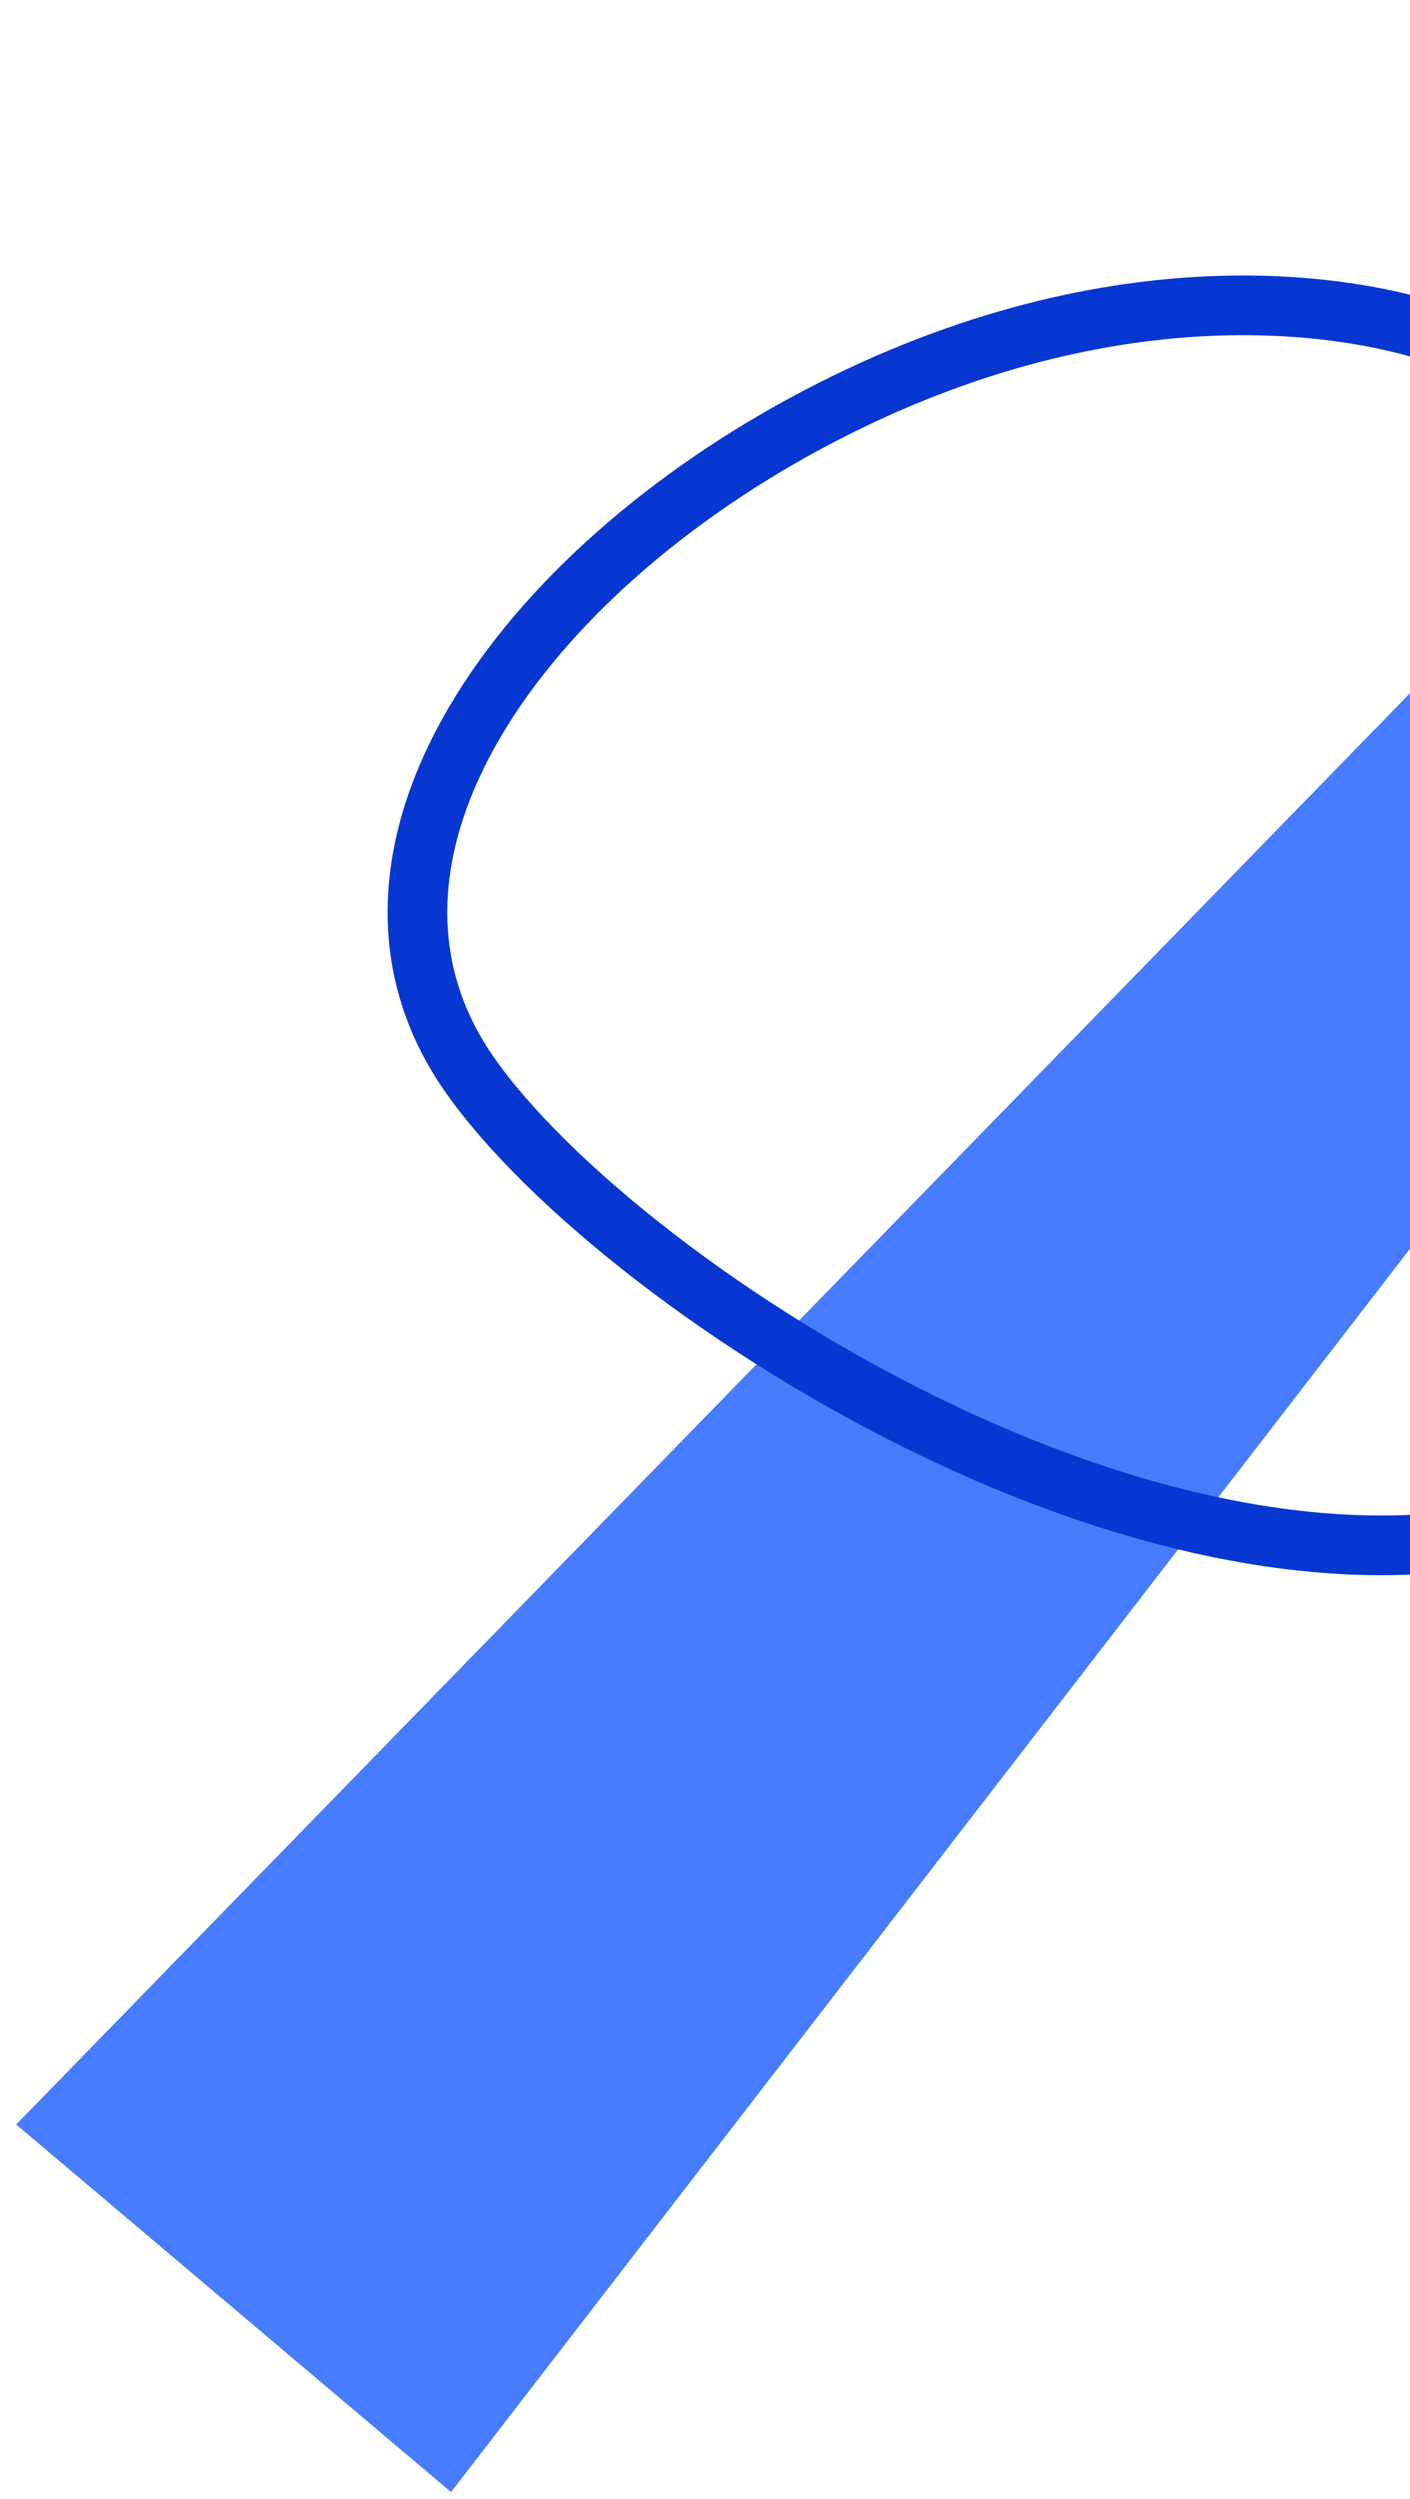 <?xml version="1.0" encoding="UTF-8"?> <svg xmlns="http://www.w3.org/2000/svg" width="378" height="670" viewBox="0 0 378 670" fill="none"><path d="M519.612 151.186L462.115 99.458L4.336 569.568L120.921 668.119L519.612 151.186Z" fill="#487CFF"></path><path d="M434.009 174.859C443.05 209.93 513.422 206.225 555.184 223.626C599.74 242.827 535.883 354.287 430.816 402.058C325.749 449.829 166.273 346.362 125.698 287.826C85.122 229.29 139.409 153.568 219.312 111.729C299.215 69.891 366.861 80.242 396.205 93.601C425.55 106.96 424.968 139.788 434.009 174.859Z" stroke="#0737D0" stroke-width="16"></path></svg> 
